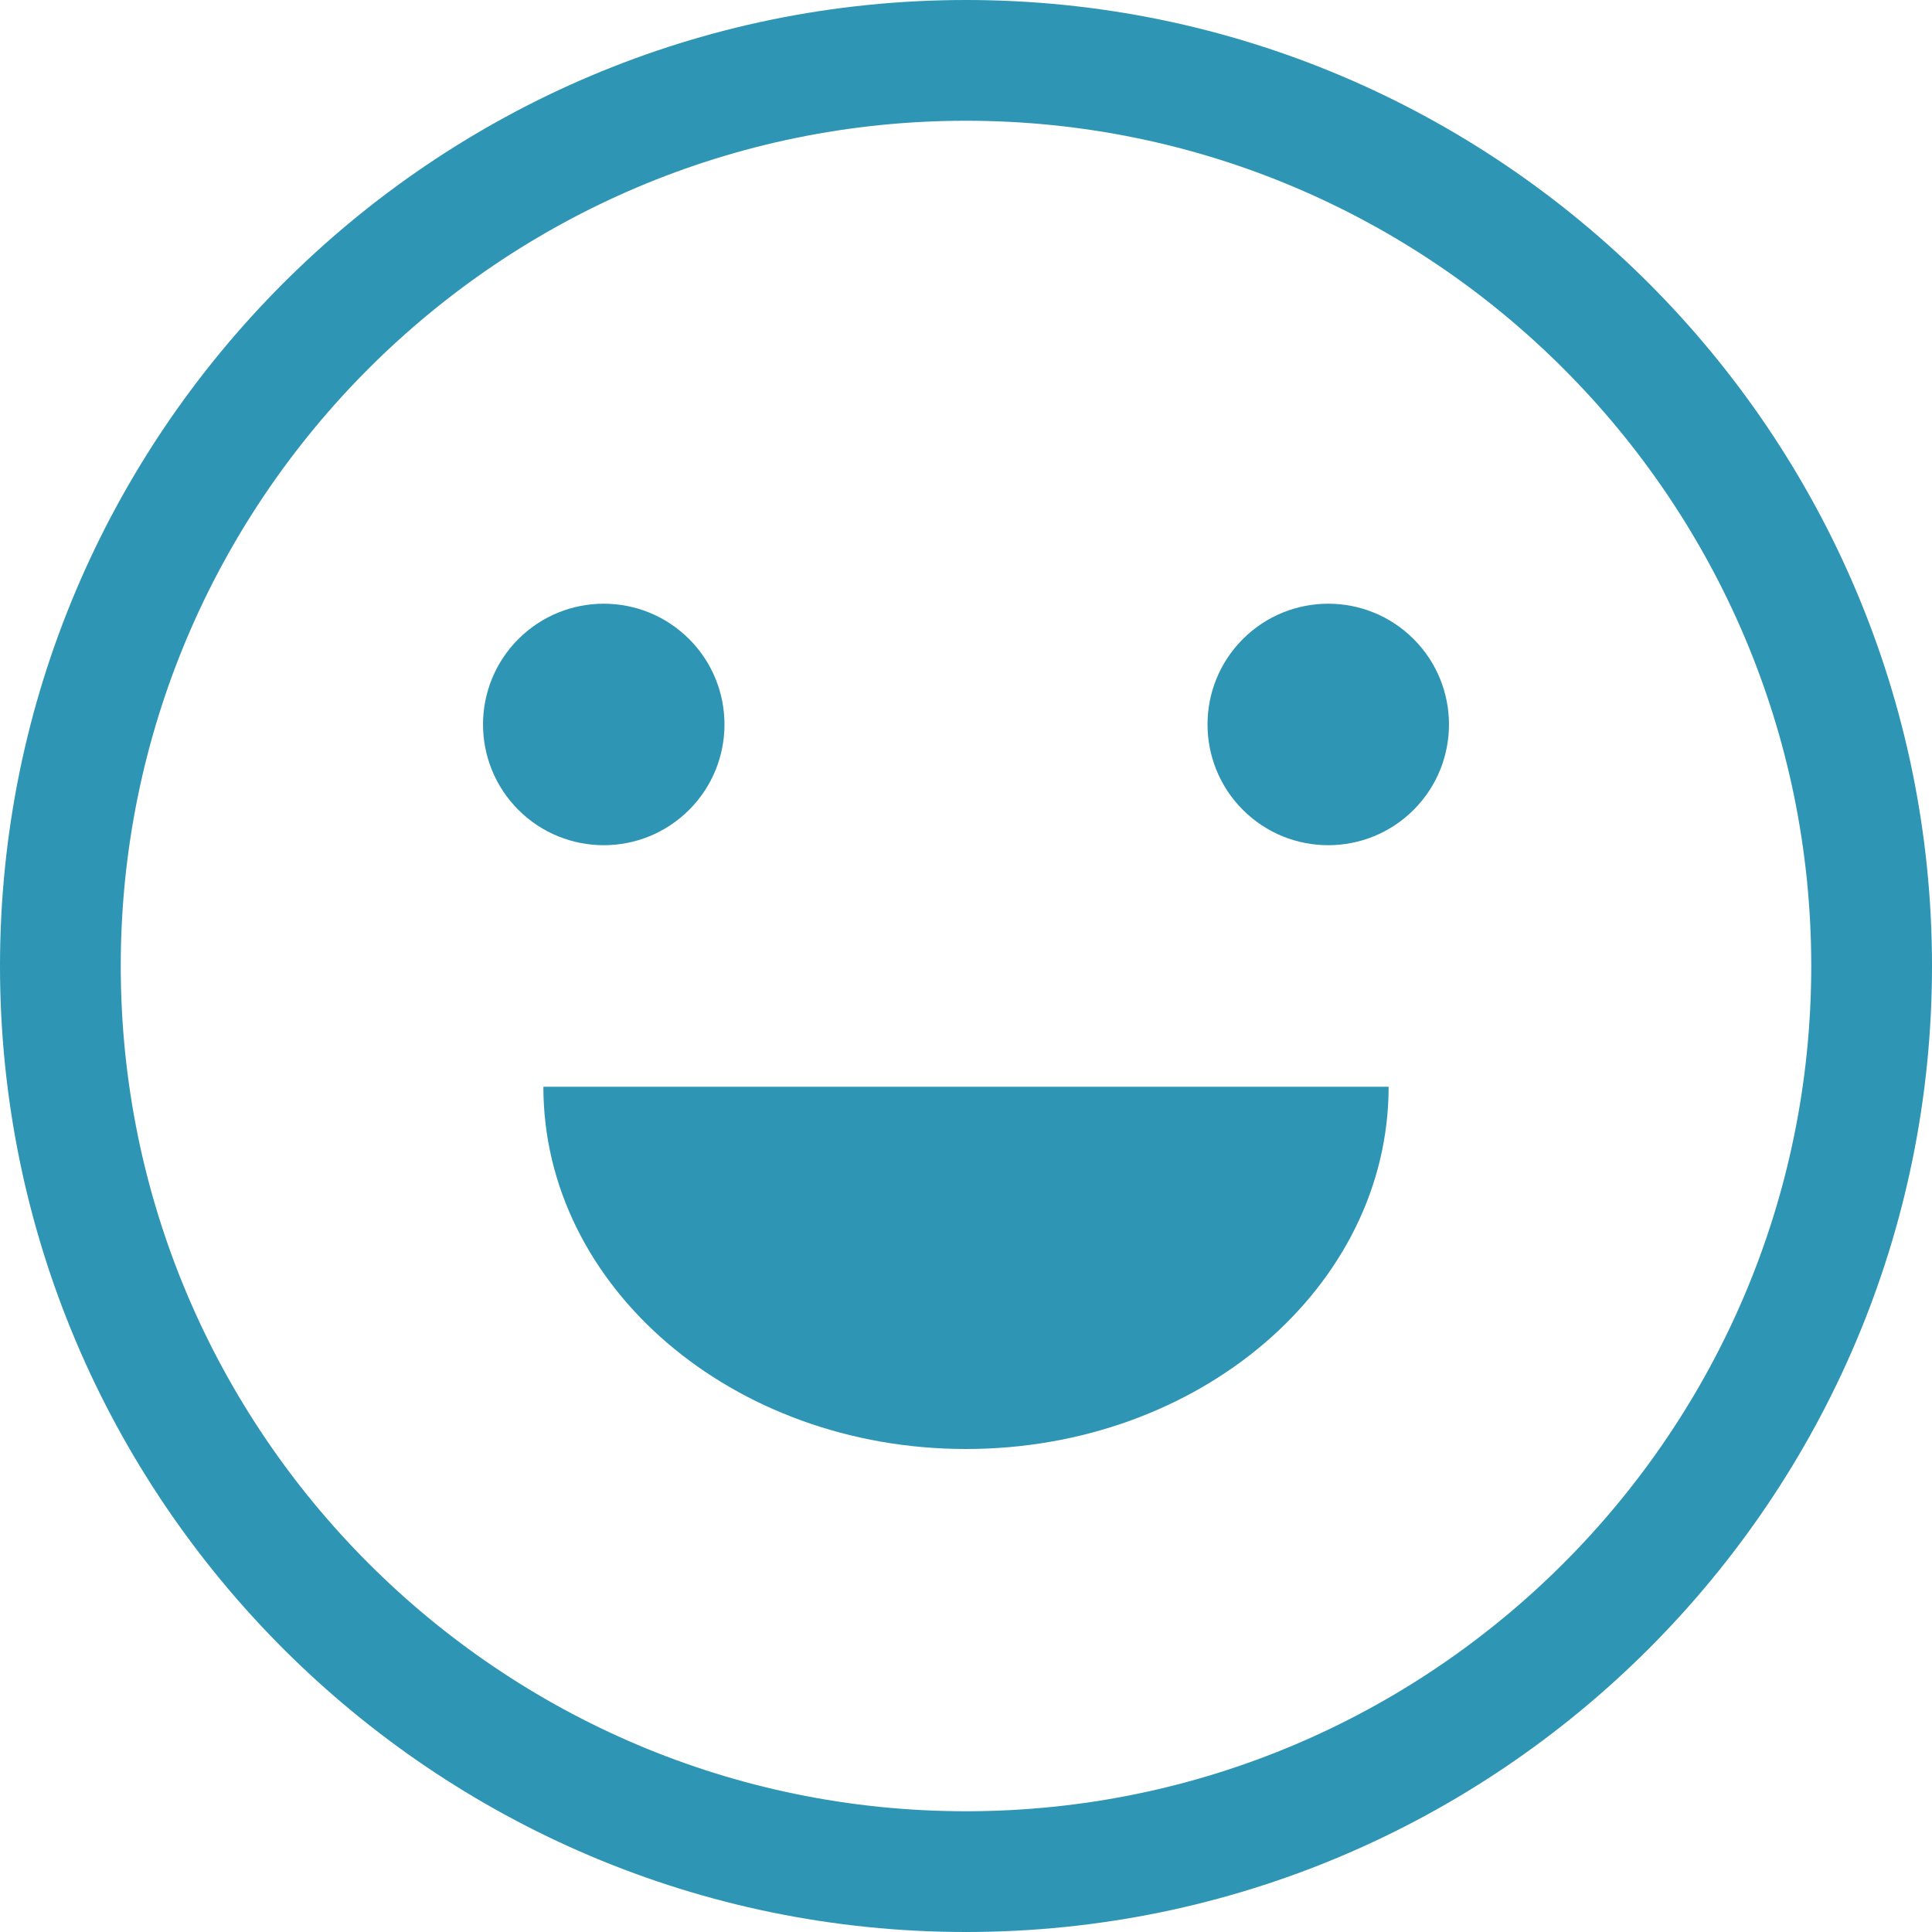 <svg width="24" height="24" viewBox="0 0 24 24" fill="none" xmlns="http://www.w3.org/2000/svg">
<path d="M8.561 7.939C9.146 8.525 9.146 9.474 8.561 10.06C7.975 10.646 7.025 10.646 6.439 10.06C5.854 9.474 5.854 8.525 6.439 7.939C7.025 7.353 7.975 7.353 8.561 7.939Z" fill="#2E95B4"/>
<path d="M17.561 7.939C18.146 8.525 18.146 9.474 17.561 10.06C16.975 10.646 16.025 10.646 15.439 10.06C14.854 9.474 14.854 8.525 15.439 7.939C16.025 7.353 16.975 7.353 17.561 7.939Z" fill="#2E95B4"/>
<path d="M12 0C5.383 0 0 5.383 0 12C0 18.617 5.383 24 12 24C18.617 24 24 18.617 24 12C24 5.383 18.617 0 12 0ZM12 22.5C6.21 22.5 1.5 17.79 1.5 12C1.5 6.21 6.21 1.5 12 1.5C17.79 1.5 22.5 6.21 22.5 12C22.5 17.79 17.79 22.5 12 22.5Z" fill="#2E95B4"/>
<path d="M12 18C14.899 18 17.25 15.985 17.25 13.5H6.75C6.75 15.985 9.101 18 12 18Z" fill="#2E95B4"/>
</svg>
